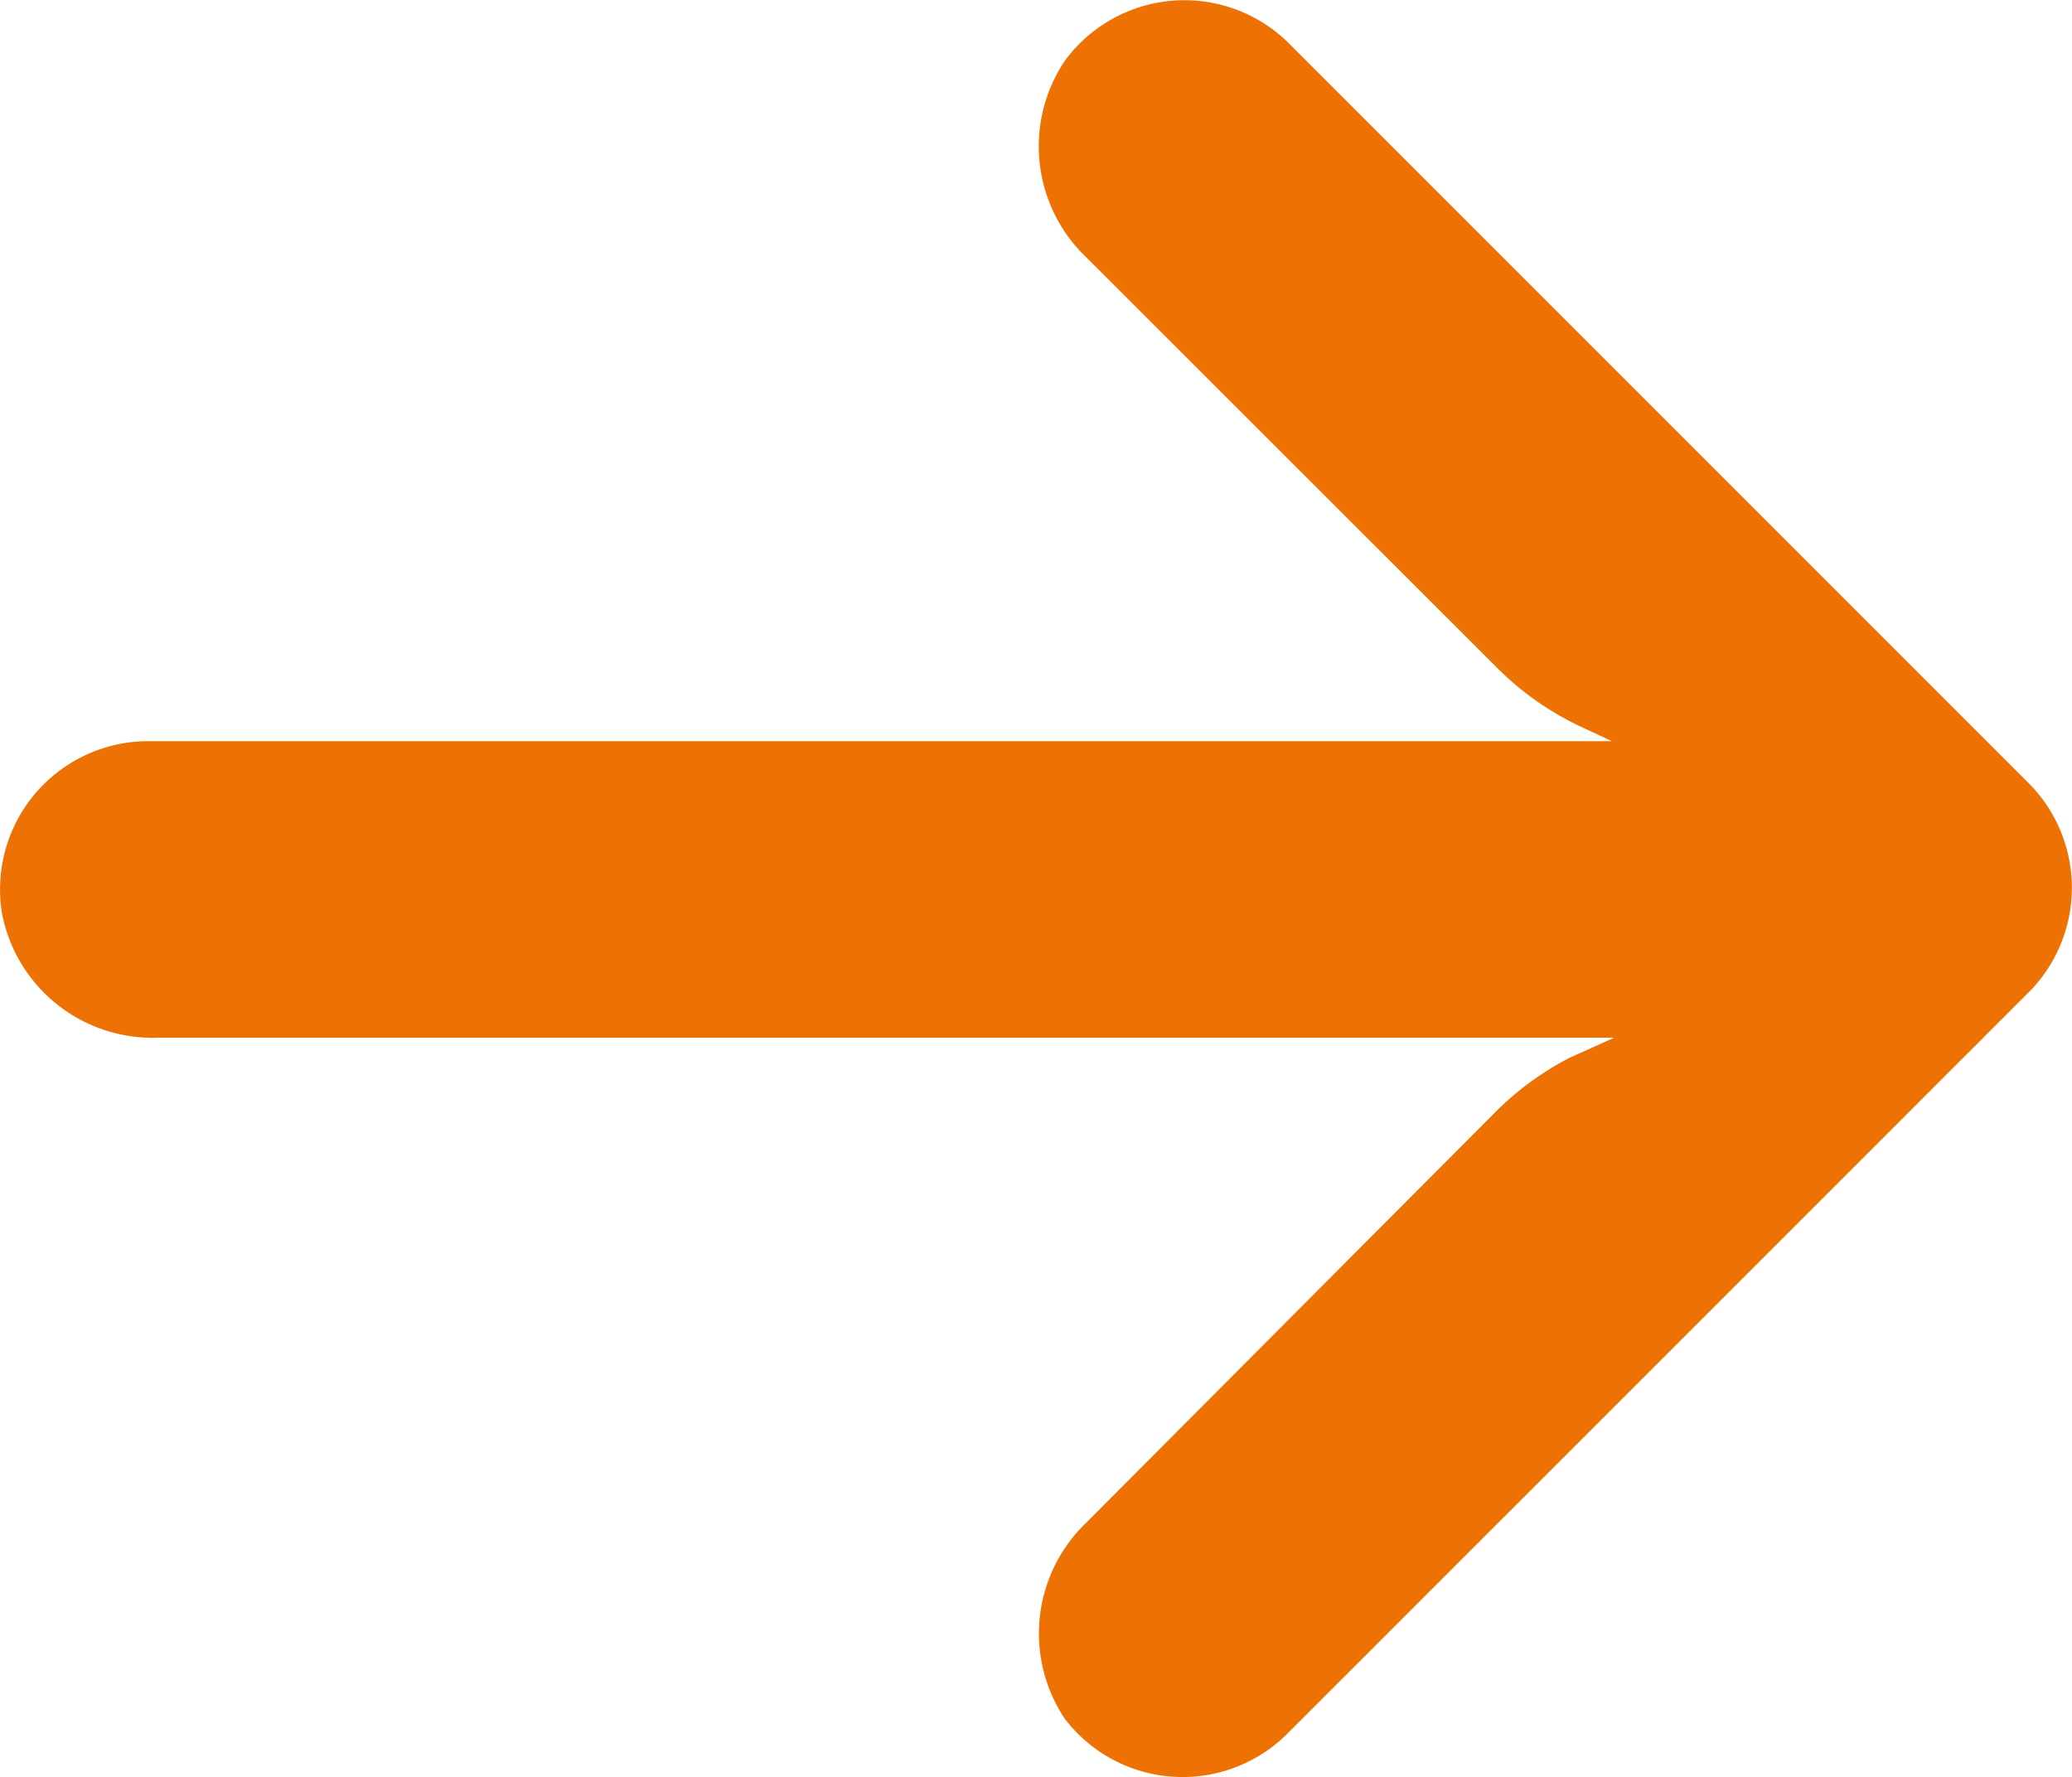 <svg xmlns="http://www.w3.org/2000/svg" viewBox="0 0 447.24 383.56">
  <title>icon-arrow-next</title>
  <path d="M265.78,438.18a32,32,0,0,0,45.25.06l160-160,0,0A32,32,0,0,0,471,233L311,73a32,32,0,0,0-48,4.16,33.12,33.12,0,0,0,4.64,42.4L356.15,208a64.15,64.15,0,0,0,18.08,12.8l6.88,3.2H65.59a32,32,0,0,0-32,37.12A33.12,33.12,0,0,0,67.35,288H381.59l-9.6,4.32A64.25,64.25,0,0,0,356,304l-88.32,88.64A33.12,33.12,0,0,0,263,435,34.14,34.14,0,0,0,265.78,438.18Z" transform="translate(-33.17 -64.02)" style="fill: #ee7203"/>
</svg>
